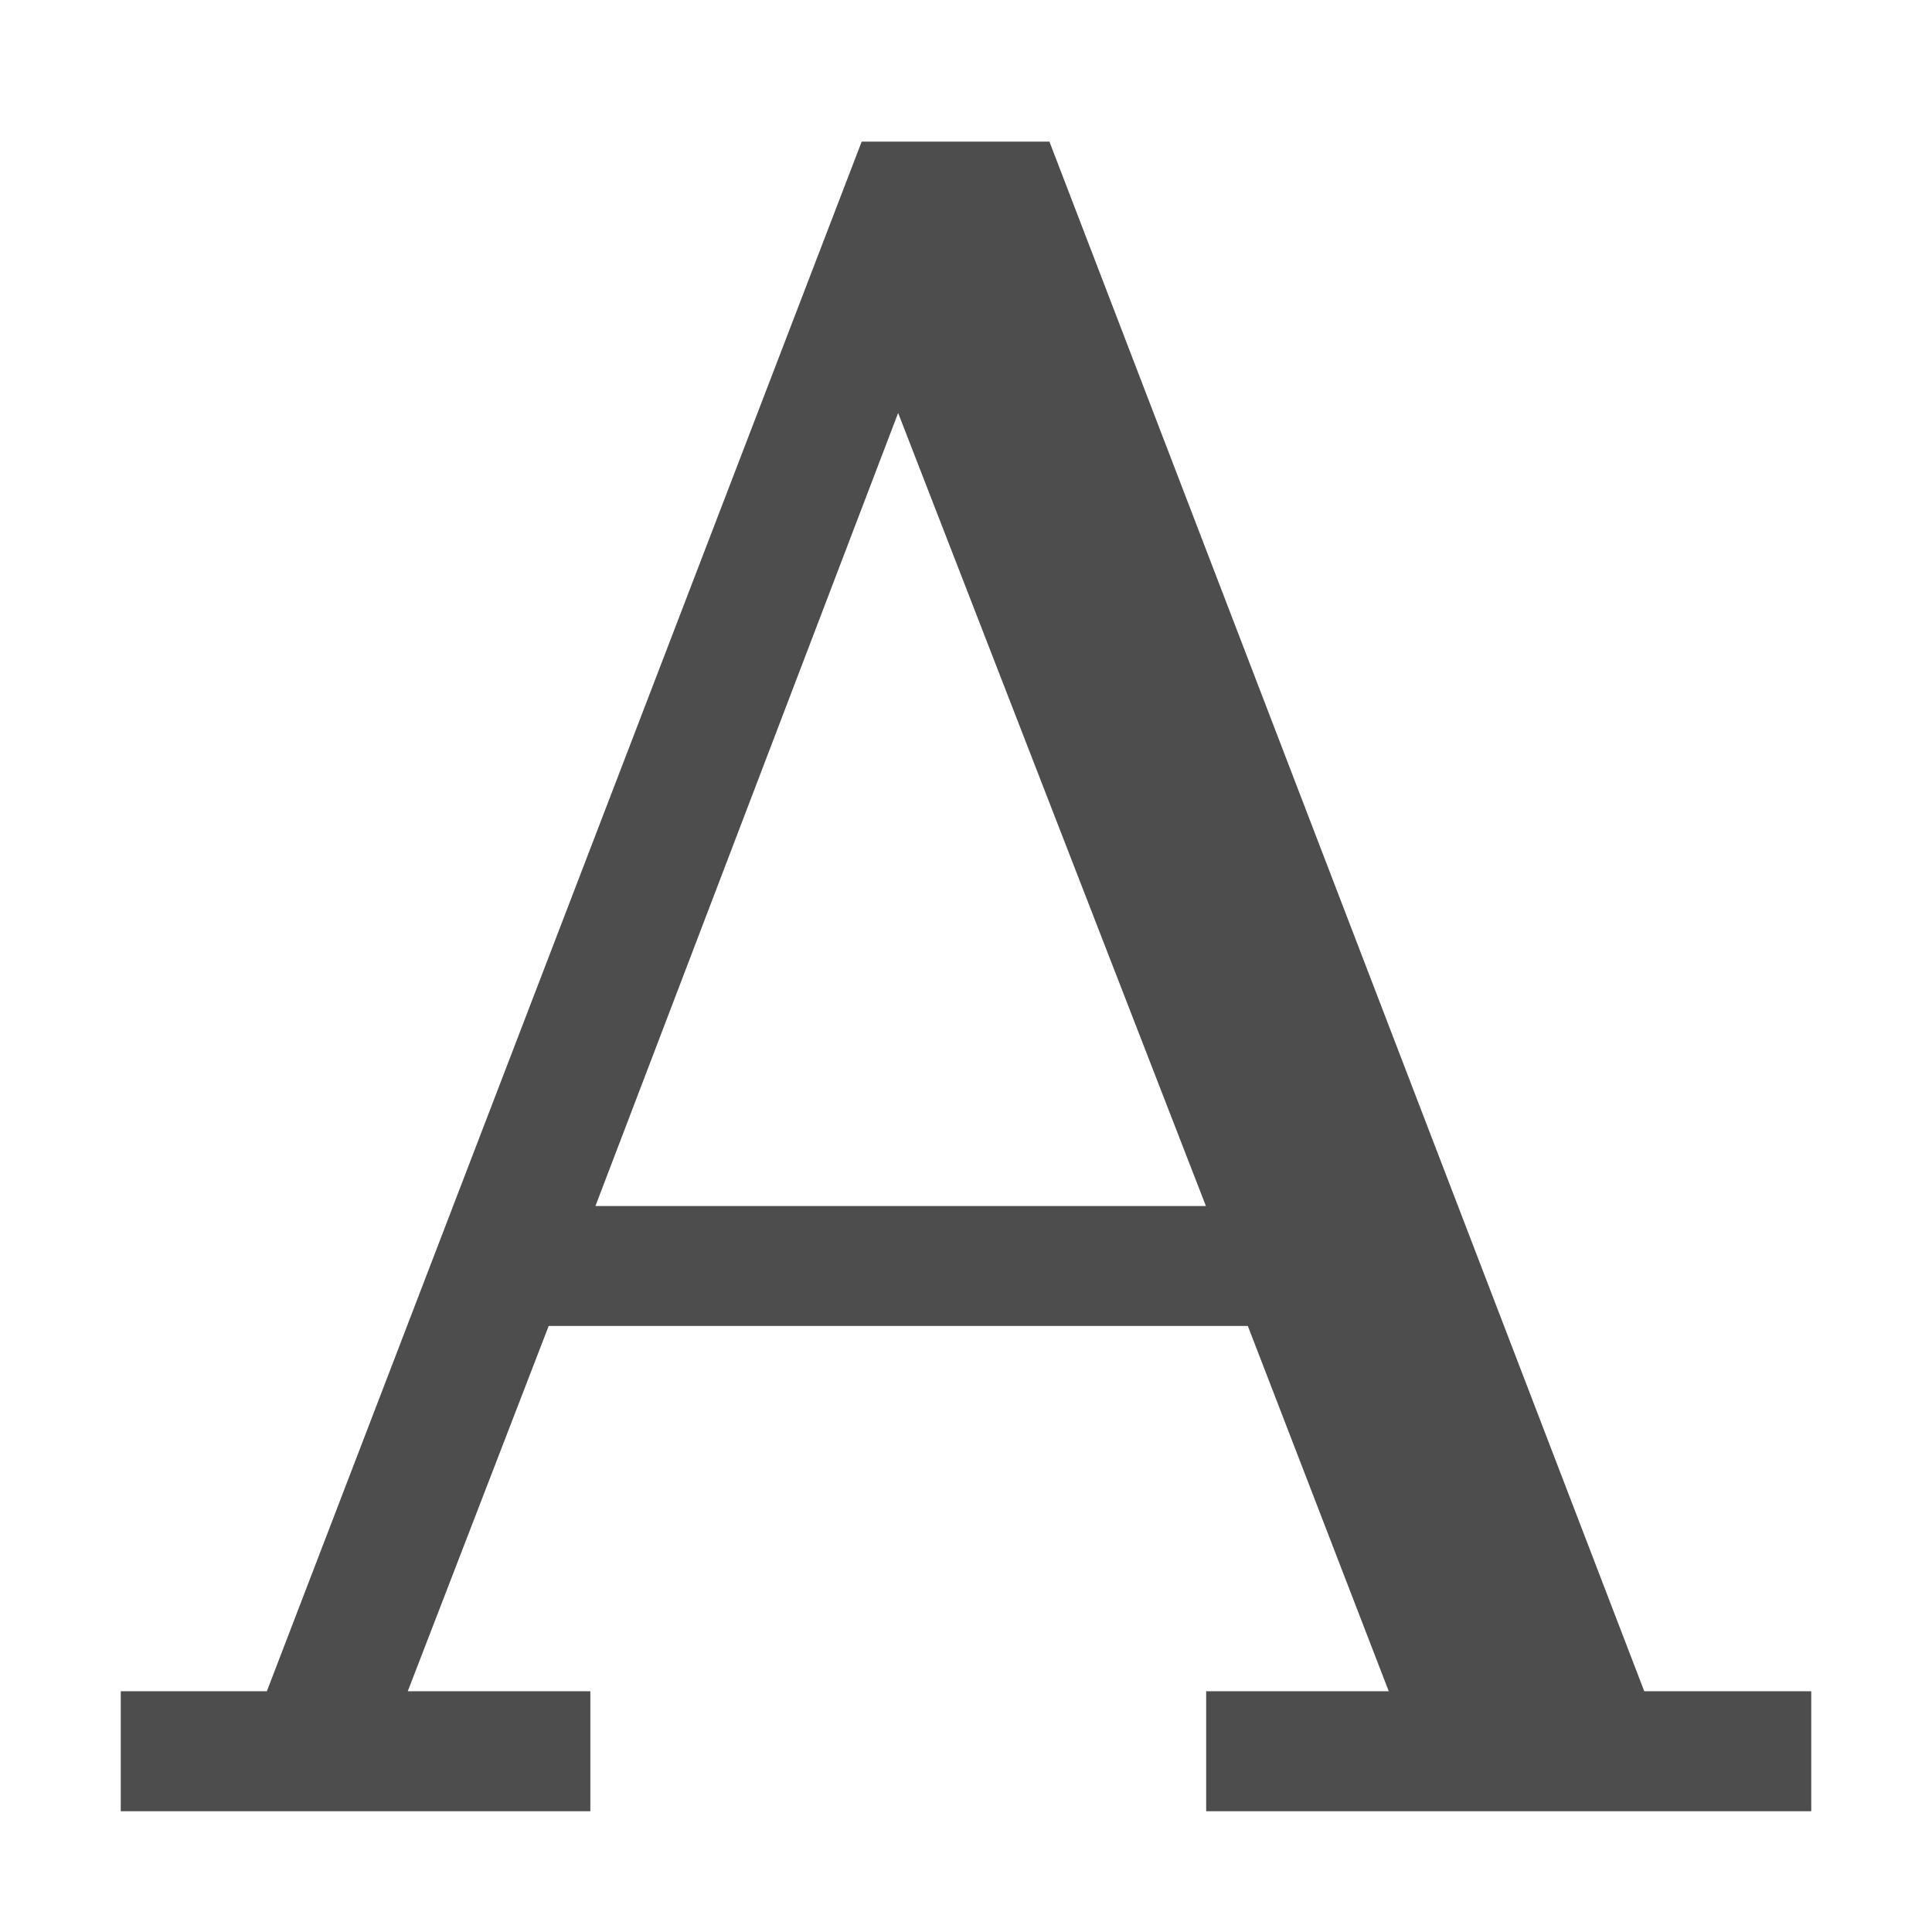 <svg xmlns="http://www.w3.org/2000/svg" width="16" height="16" version="1.1">
 <g transform="translate(-192,-180)">
  <path d="m 199.136,181.173 -4.926,12.833 H 193 V 195 h 3.889 v -0.994 h -1.512 l 1.167,-3.025 h 5.79 l 1.167,3.025 h -1.512 V 195 H 207 v -0.994 h -1.383 l -4.926,-12.833 z m 0.302,2.247 2.549,6.568 h -5.056 z" style="fill:#4d4d4d;fill-rule:evenodd"/>
 </g>
</svg>
